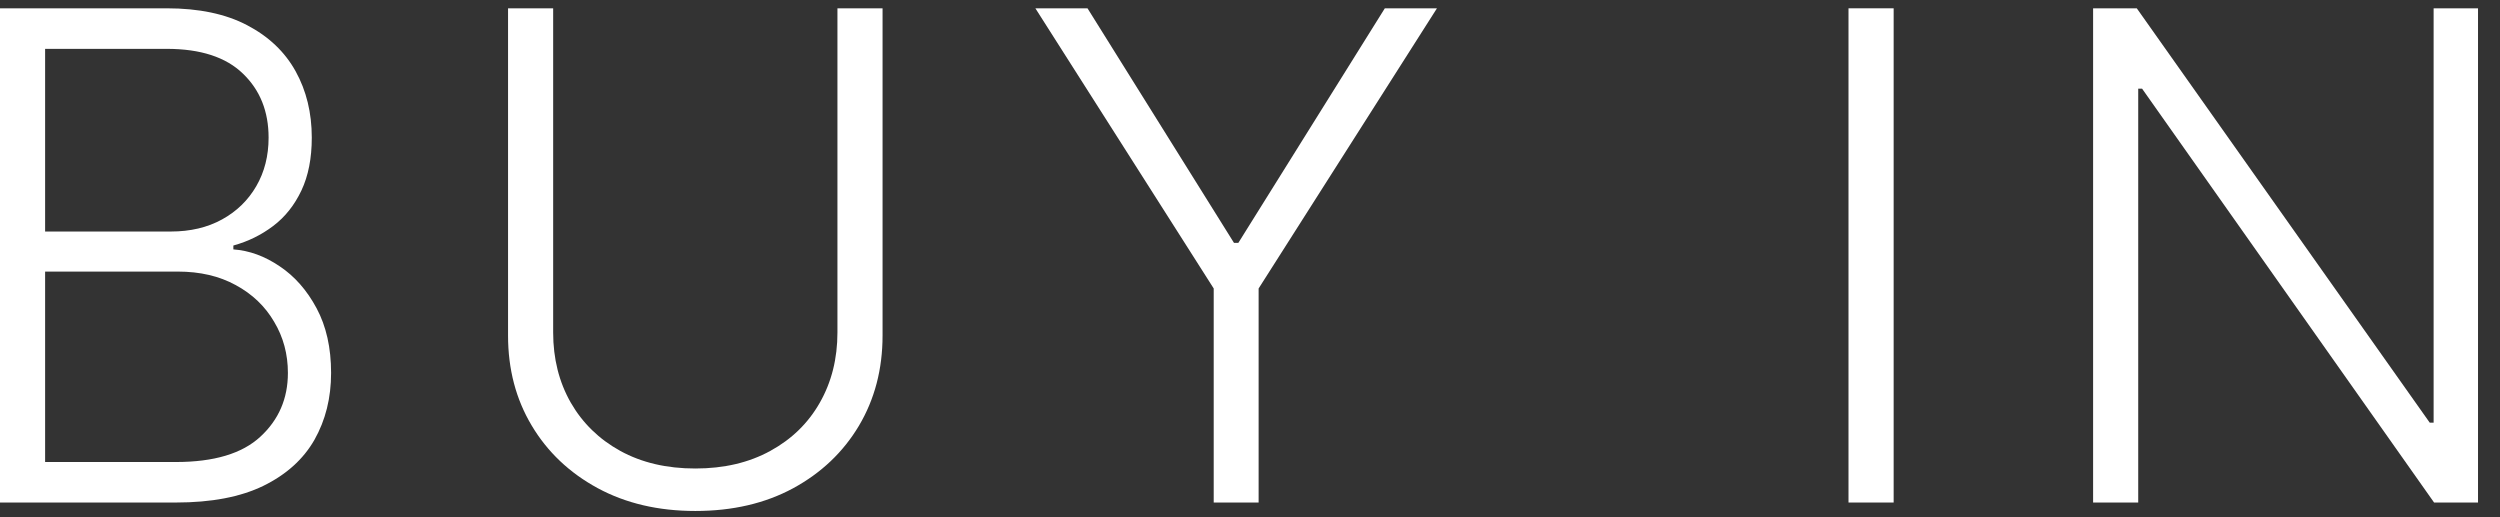 <?xml version="1.0" encoding="UTF-8"?> <svg xmlns="http://www.w3.org/2000/svg" width="87" height="18" viewBox="0 0 87 18" fill="none"><rect x="0" y="0" width="87" height="18" fill="#333333" stroke="none"/><path d="M86.235 0.289V17.488H84.706L74.545 3.086H74.41V17.488H72.84V0.289H74.36L84.555 14.709H84.69V0.289H86.235Z" fill="white"></path><path d="M65.899 0.289V17.488H64.328V0.289H65.899Z" fill="white"></path><path d="M36.031 0.289H37.845L42.943 8.452H43.094L48.192 0.289H50.006L43.8 10.039V17.488H42.237V10.039L36.031 0.289Z" fill="white"></path><path d="M29.143 0.289H30.713V11.677C30.713 12.847 30.439 13.894 29.89 14.818C29.342 15.736 28.578 16.461 27.598 16.993C26.624 17.519 25.49 17.782 24.197 17.782C22.909 17.782 21.775 17.516 20.795 16.985C19.816 16.453 19.051 15.728 18.503 14.809C17.954 13.891 17.68 12.847 17.68 11.677V0.289H19.25V11.568C19.25 12.48 19.454 13.295 19.863 14.012C20.272 14.723 20.846 15.283 21.585 15.691C22.329 16.1 23.2 16.304 24.197 16.304C25.193 16.304 26.064 16.1 26.808 15.691C27.553 15.283 28.127 14.723 28.53 14.012C28.939 13.295 29.143 12.48 29.143 11.568V0.289Z" fill="white"></path><path d="M0 17.488V0.289H5.803C6.923 0.289 7.855 0.485 8.6 0.877C9.35 1.269 9.913 1.804 10.288 2.481C10.663 3.158 10.85 3.928 10.85 4.79C10.85 5.507 10.73 6.12 10.489 6.63C10.248 7.139 9.921 7.551 9.507 7.864C9.092 8.178 8.63 8.404 8.121 8.544V8.679C8.675 8.718 9.213 8.914 9.733 9.267C10.254 9.614 10.682 10.101 11.018 10.728C11.354 11.355 11.522 12.105 11.522 12.979C11.522 13.846 11.329 14.622 10.943 15.305C10.556 15.982 9.963 16.517 9.162 16.909C8.367 17.295 7.354 17.488 6.122 17.488H0ZM1.57 16.078H6.122C7.449 16.078 8.429 15.784 9.062 15.196C9.7 14.608 10.019 13.869 10.019 12.979C10.019 12.323 9.859 11.73 9.54 11.198C9.227 10.661 8.782 10.235 8.205 9.922C7.634 9.608 6.962 9.451 6.189 9.451H1.57V16.078ZM1.57 8.057H5.946C6.623 8.057 7.217 7.917 7.726 7.637C8.236 7.357 8.633 6.971 8.919 6.478C9.204 5.986 9.347 5.423 9.347 4.79C9.347 3.878 9.05 3.136 8.457 2.565C7.863 1.988 6.979 1.7 5.803 1.7H1.57V8.057Z" fill="white"></path></svg> 